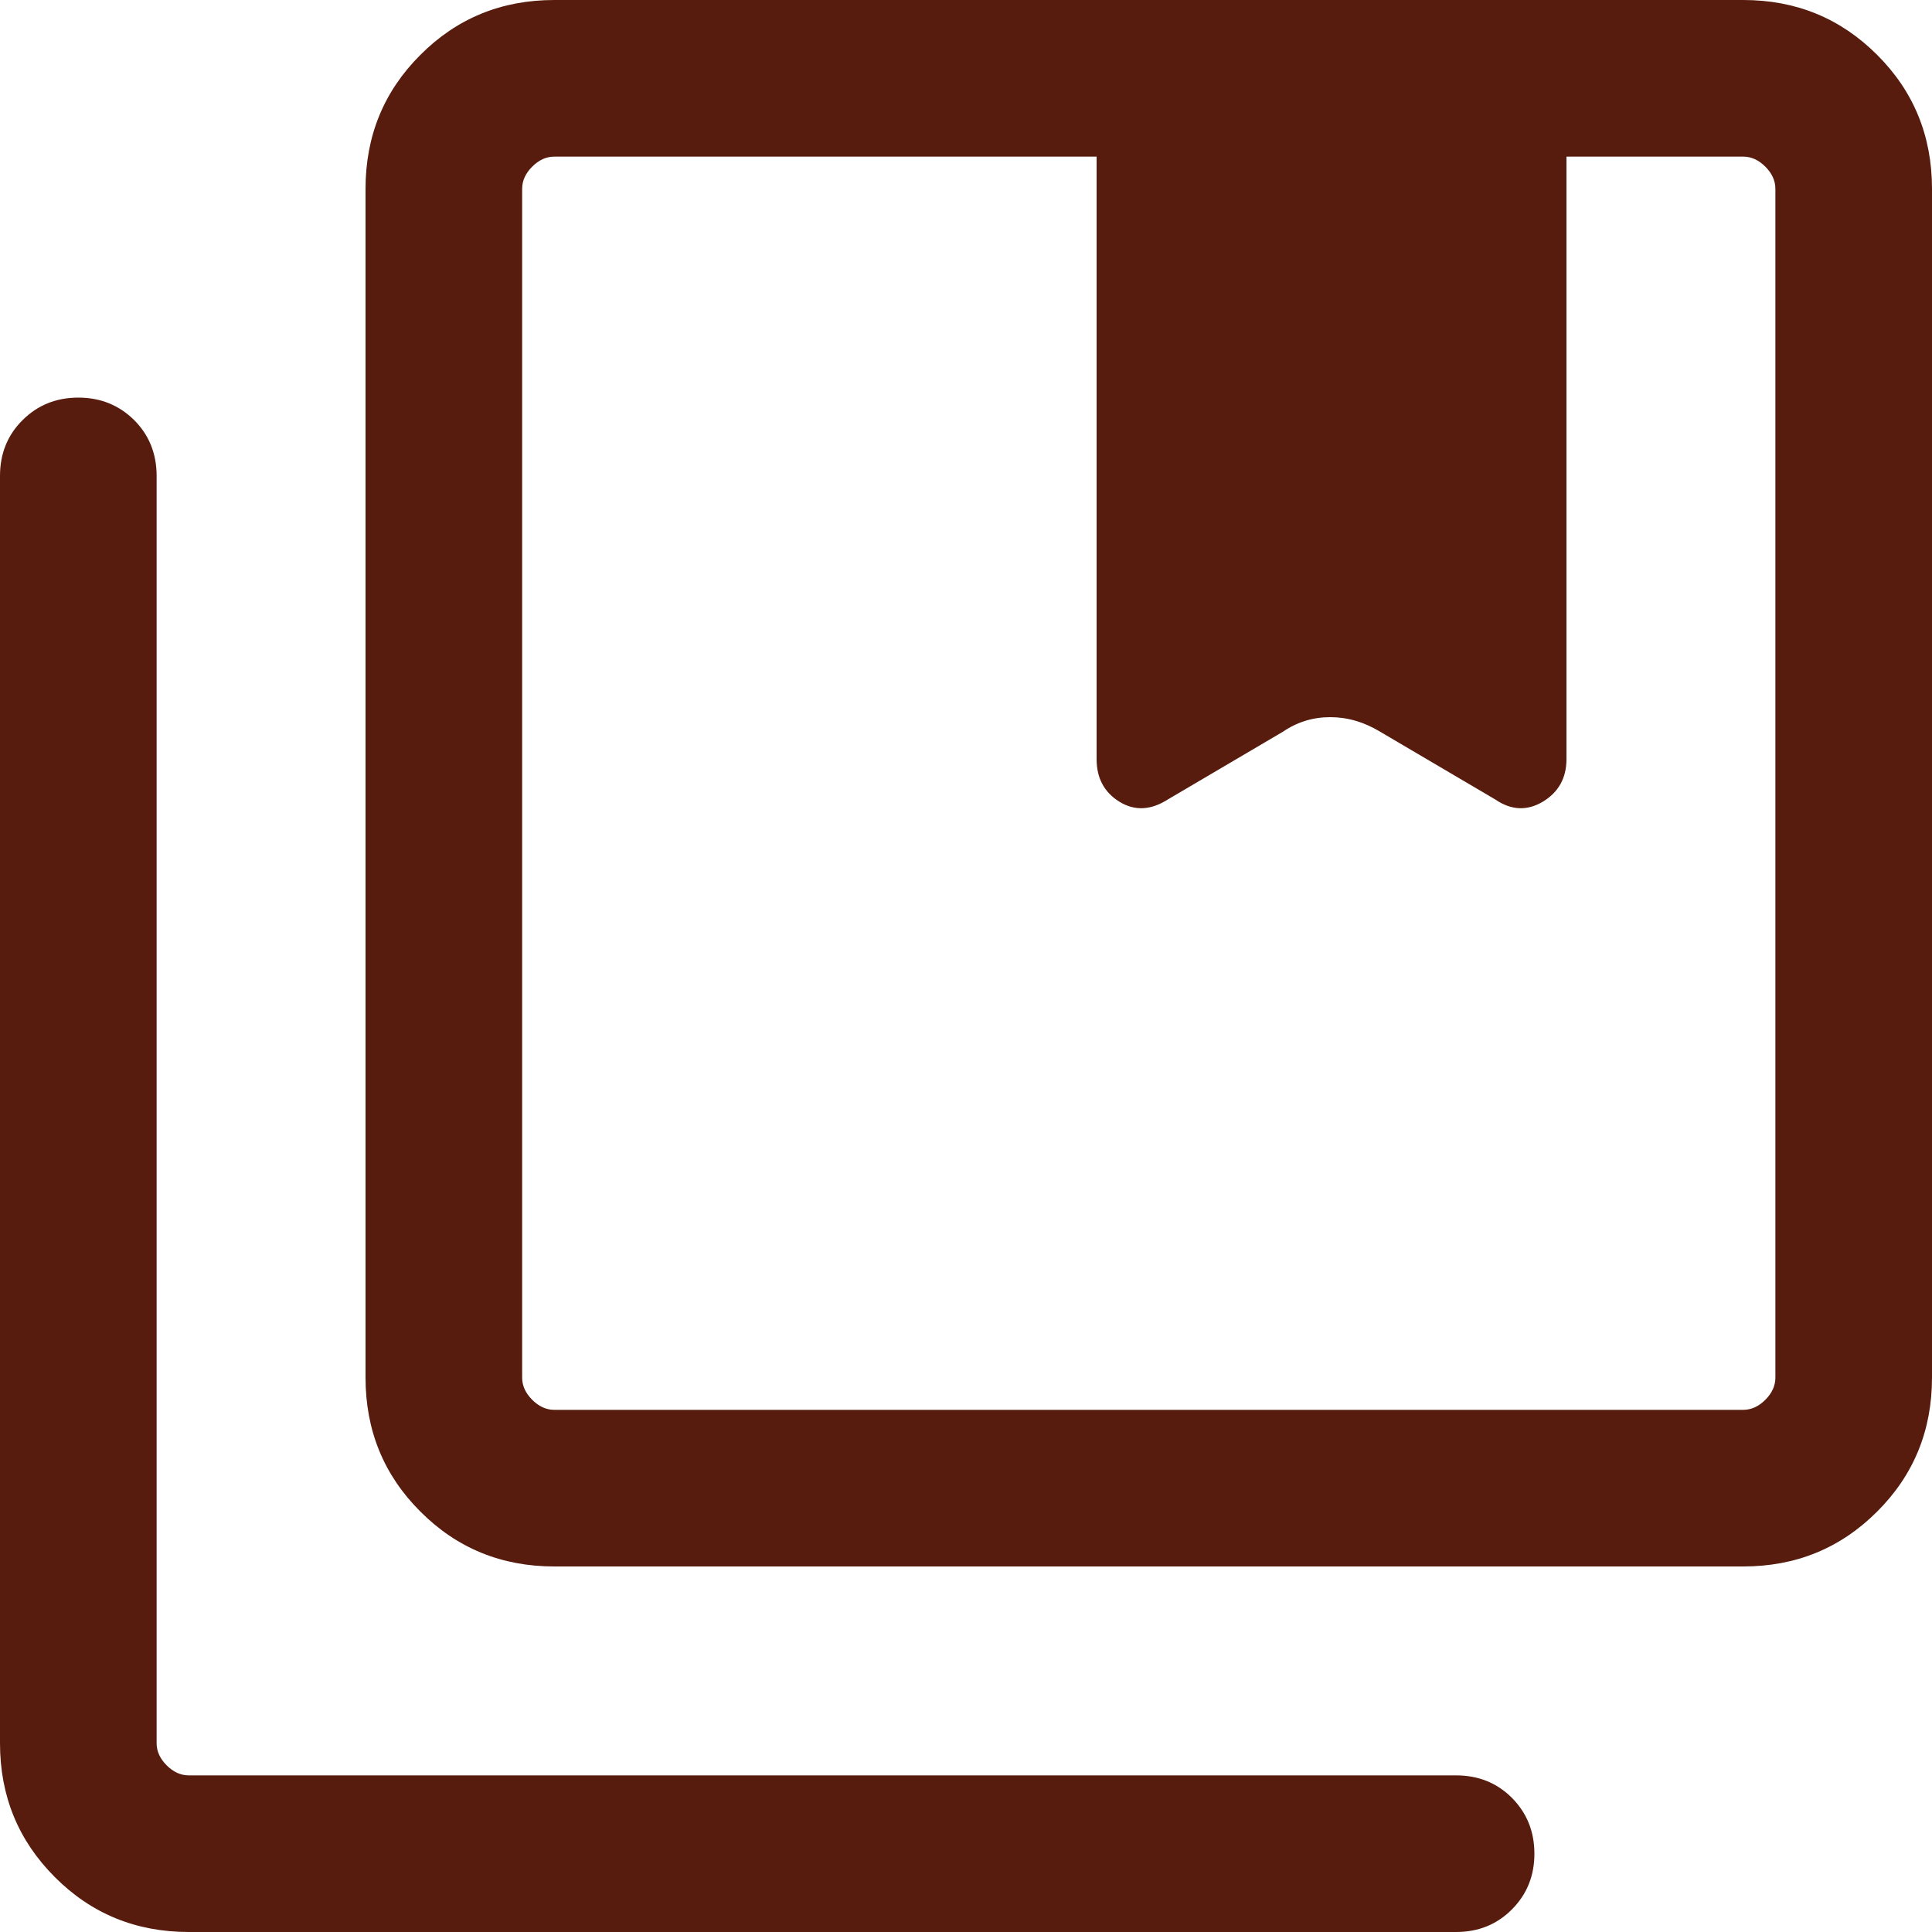 <svg width="15" height="15" viewBox="0 0 15 15" fill="none" xmlns="http://www.w3.org/2000/svg">
<path d="M4.304 10.946H13.534C13.597 10.946 13.654 10.92 13.706 10.868C13.758 10.816 13.784 10.759 13.784 10.696V1.466C13.784 1.403 13.758 1.346 13.706 1.294C13.654 1.242 13.597 1.216 13.534 1.216H12.162V5.894C12.162 6.04 12.101 6.15 11.979 6.224C11.857 6.297 11.733 6.292 11.609 6.207L10.717 5.682C10.592 5.606 10.462 5.568 10.328 5.568C10.193 5.568 10.07 5.606 9.959 5.682L9.067 6.207C8.934 6.292 8.808 6.297 8.69 6.224C8.572 6.15 8.514 6.04 8.514 5.894V1.216H4.304C4.241 1.216 4.184 1.242 4.132 1.294C4.08 1.346 4.054 1.403 4.054 1.466V10.696C4.054 10.759 4.08 10.816 4.132 10.868C4.184 10.92 4.241 10.946 4.304 10.946ZM4.304 12.162C3.894 12.162 3.547 12.02 3.264 11.736C2.98 11.453 2.838 11.106 2.838 10.696V1.466C2.838 1.056 2.98 0.709 3.264 0.426C3.547 0.142 3.894 0 4.304 0H13.534C13.944 0 14.29 0.142 14.574 0.426C14.858 0.709 15 1.056 15 1.466V10.696C15 11.106 14.858 11.453 14.574 11.736C14.29 12.02 13.944 12.162 13.534 12.162H4.304ZM1.466 15C1.056 15 0.709 14.858 0.426 14.574C0.142 14.29 0 13.944 0 13.534V3.695C0 3.523 0.058 3.378 0.175 3.262C0.291 3.146 0.436 3.087 0.608 3.087C0.781 3.087 0.925 3.146 1.042 3.262C1.158 3.378 1.216 3.523 1.216 3.695V13.534C1.216 13.597 1.242 13.654 1.294 13.706C1.346 13.758 1.403 13.784 1.466 13.784H11.305C11.477 13.784 11.622 13.842 11.738 13.958C11.854 14.075 11.913 14.219 11.913 14.392C11.913 14.565 11.854 14.709 11.738 14.825C11.622 14.942 11.477 15 11.305 15H1.466Z" fill="#571C0E"/>
</svg>
